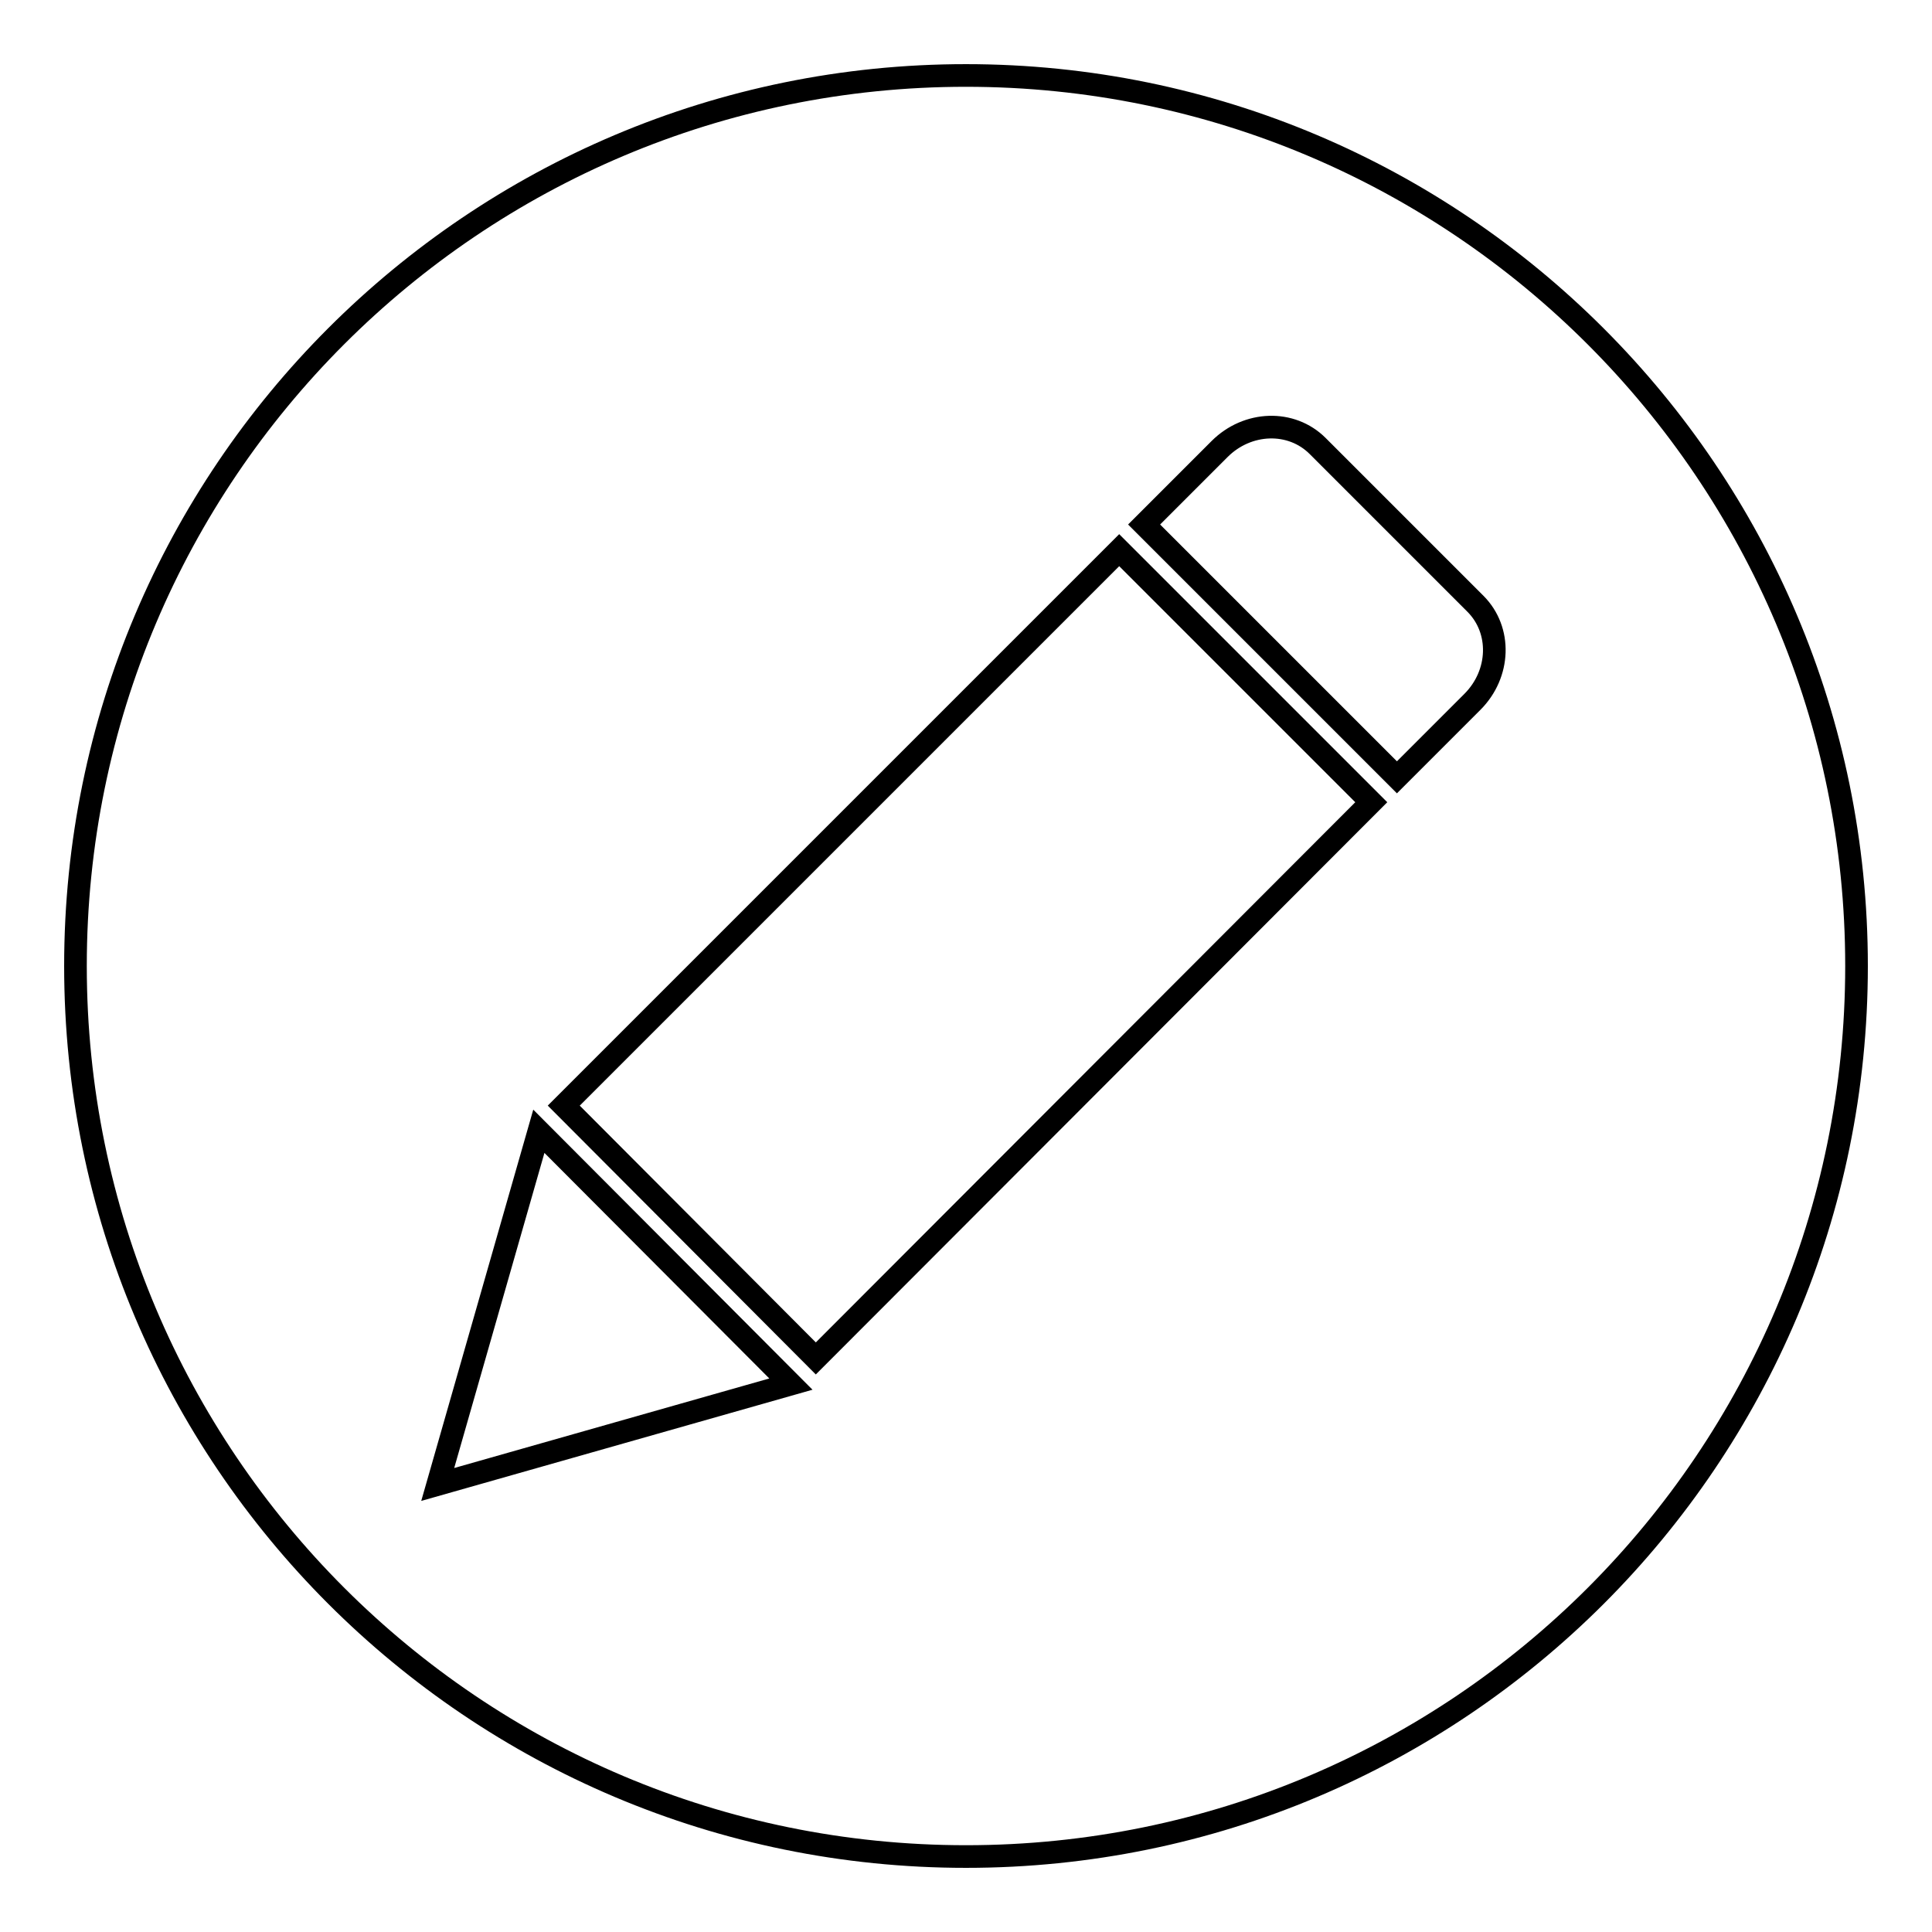 <?xml version="1.0" encoding="utf-8"?>
<!-- Svg Vector Icons : http://www.onlinewebfonts.com/icon -->
<!DOCTYPE svg PUBLIC "-//W3C//DTD SVG 1.1//EN" "http://www.w3.org/Graphics/SVG/1.1/DTD/svg11.dtd">
<svg version="1.1" xmlns="http://www.w3.org/2000/svg" xmlns:xlink="http://www.w3.org/1999/xlink" x="0px" y="0px" viewBox="0 0 256 256" enable-background="new 0 0 256 256" xml:space="preserve">
<g><g><path stroke-width="3" fill-opacity="0" stroke="#000000"  d="M128,10C62.8,10,10,62.8,10,128c0,65.2,52.8,118,118,118s118-52.8,118-118C246,62.9,193.2,10,128,10z M58,196.7l13.4-46.8l33.4,33.5L58,196.7z M108.1,180l-33.4-33.5l73.6-73.6l33.4,33.4L108.1,180z M195.1,93L195.1,93l-10,10l-33.5-33.5l10-10c3.7-3.7,9.5-3.9,13-0.4L195.5,80C199,83.5,198.8,89.3,195.1,93z"/></g></g>
</svg>